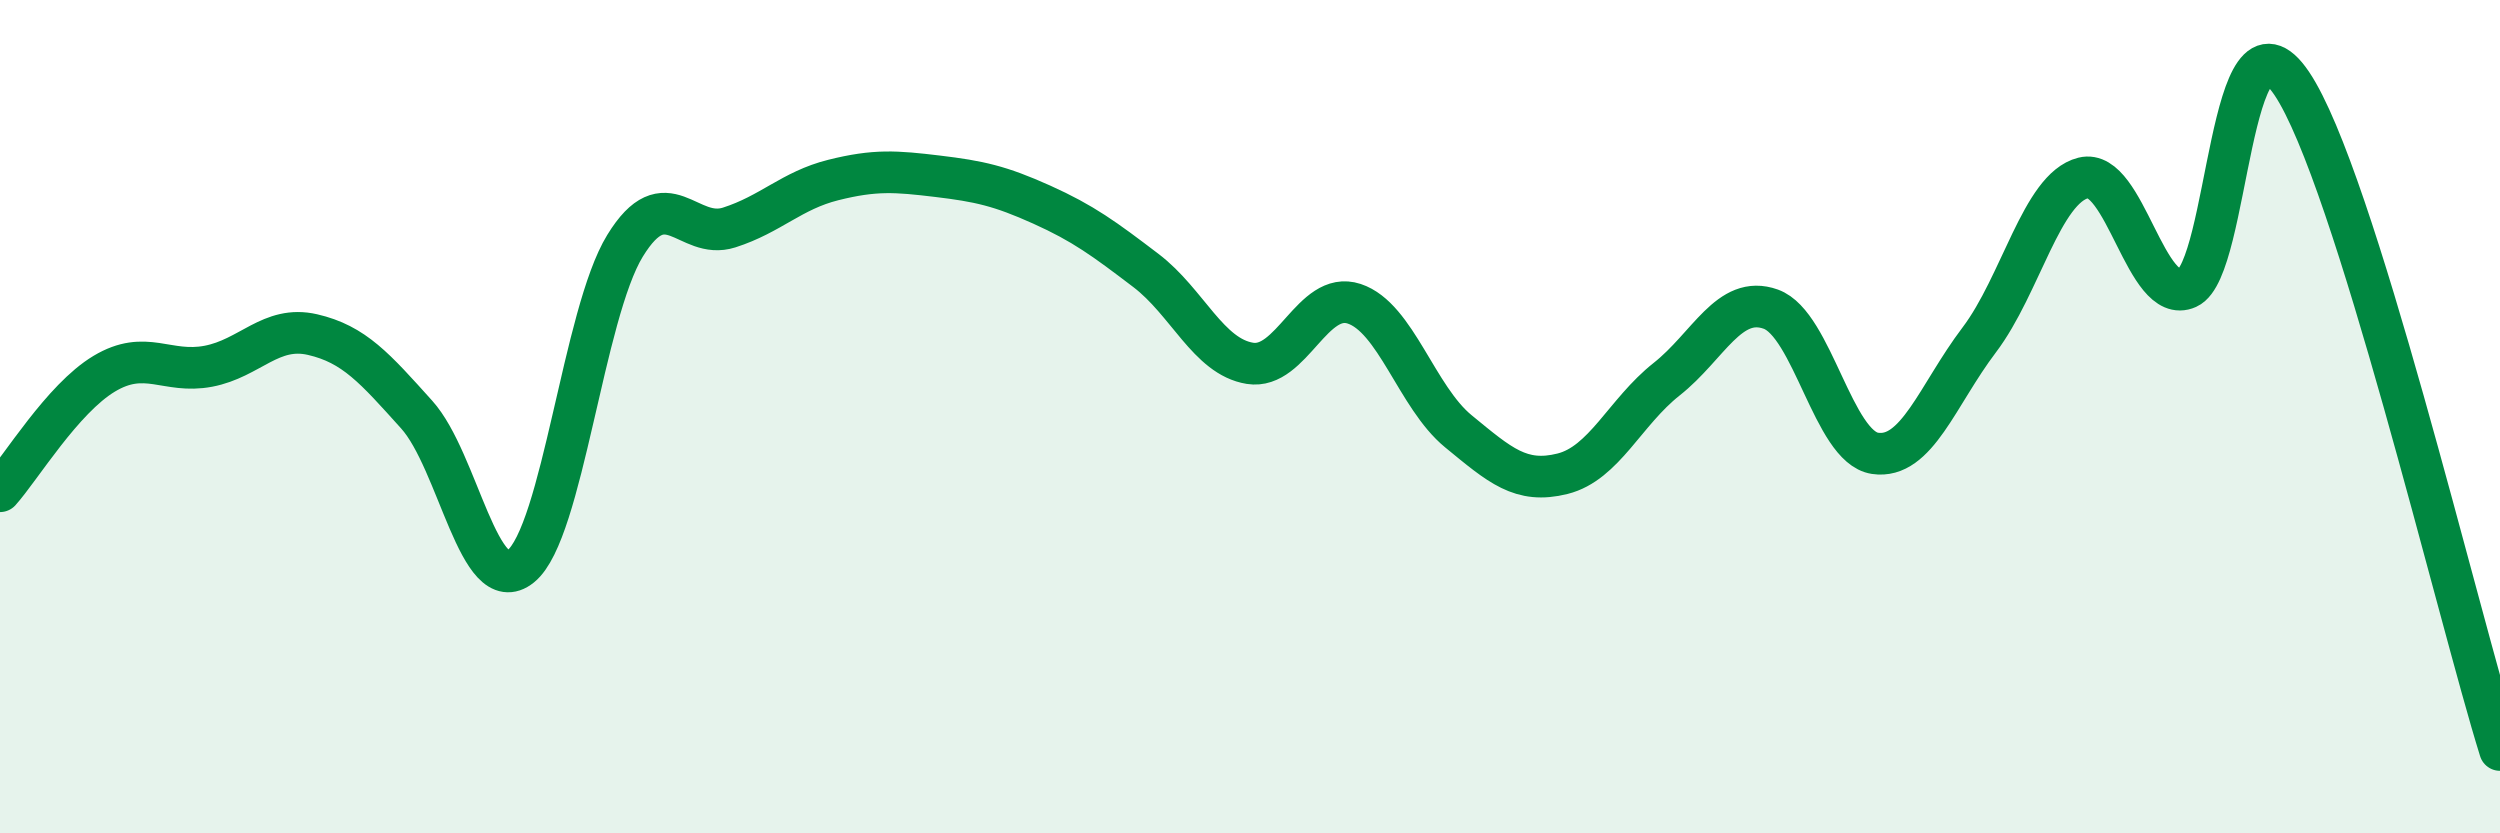 
    <svg width="60" height="20" viewBox="0 0 60 20" xmlns="http://www.w3.org/2000/svg">
      <path
        d="M 0,11.79 C 0.5,11.23 1.5,9.57 2.5,8.97 C 3.5,8.37 4,8.98 5,8.79 C 6,8.6 6.5,7.8 7.5,8.03 C 8.5,8.26 9,8.84 10,9.95 C 11,11.06 11.5,14.4 12.5,13.59 C 13.5,12.78 14,7.53 15,5.9 C 16,4.27 16.5,5.78 17.5,5.46 C 18.5,5.14 19,4.57 20,4.32 C 21,4.07 21.5,4.11 22.5,4.23 C 23.5,4.35 24,4.46 25,4.91 C 26,5.36 26.5,5.73 27.5,6.49 C 28.5,7.25 29,8.56 30,8.72 C 31,8.88 31.5,6.96 32.5,7.29 C 33.5,7.62 34,9.53 35,10.35 C 36,11.17 36.5,11.62 37.5,11.37 C 38.5,11.12 39,9.89 40,9.1 C 41,8.31 41.5,7.06 42.5,7.42 C 43.5,7.78 44,10.73 45,10.88 C 46,11.03 46.5,9.48 47.5,8.16 C 48.5,6.84 49,4.52 50,4.27 C 51,4.02 51.5,7.36 52.5,6.91 C 53.5,6.46 53.5,-0.22 55,2 C 56.5,4.22 59,14.8 60,18L60 20L0 20Z"
        fill="#008740"
        opacity="0.1"
        stroke-linecap="round"
        stroke-linejoin="round"
      />
      <path
        d="M 0,11.79 C 0.5,11.23 1.5,9.57 2.5,8.97 C 3.5,8.37 4,8.98 5,8.79 C 6,8.6 6.5,7.8 7.5,8.03 C 8.5,8.26 9,8.84 10,9.95 C 11,11.06 11.5,14.4 12.5,13.59 C 13.5,12.78 14,7.53 15,5.9 C 16,4.27 16.5,5.78 17.5,5.46 C 18.5,5.14 19,4.57 20,4.32 C 21,4.07 21.5,4.11 22.5,4.23 C 23.5,4.35 24,4.46 25,4.91 C 26,5.36 26.5,5.73 27.5,6.49 C 28.5,7.25 29,8.56 30,8.72 C 31,8.88 31.5,6.96 32.5,7.29 C 33.5,7.62 34,9.53 35,10.35 C 36,11.17 36.5,11.62 37.5,11.37 C 38.5,11.12 39,9.89 40,9.1 C 41,8.31 41.5,7.06 42.5,7.42 C 43.5,7.78 44,10.73 45,10.88 C 46,11.03 46.5,9.48 47.5,8.16 C 48.5,6.84 49,4.52 50,4.27 C 51,4.02 51.5,7.36 52.5,6.91 C 53.5,6.46 53.5,-0.22 55,2 C 56.5,4.22 59,14.8 60,18"
        stroke="#008740"
        stroke-width="1"
        fill="none"
        stroke-linecap="round"
        stroke-linejoin="round"
      />
    </svg>
  